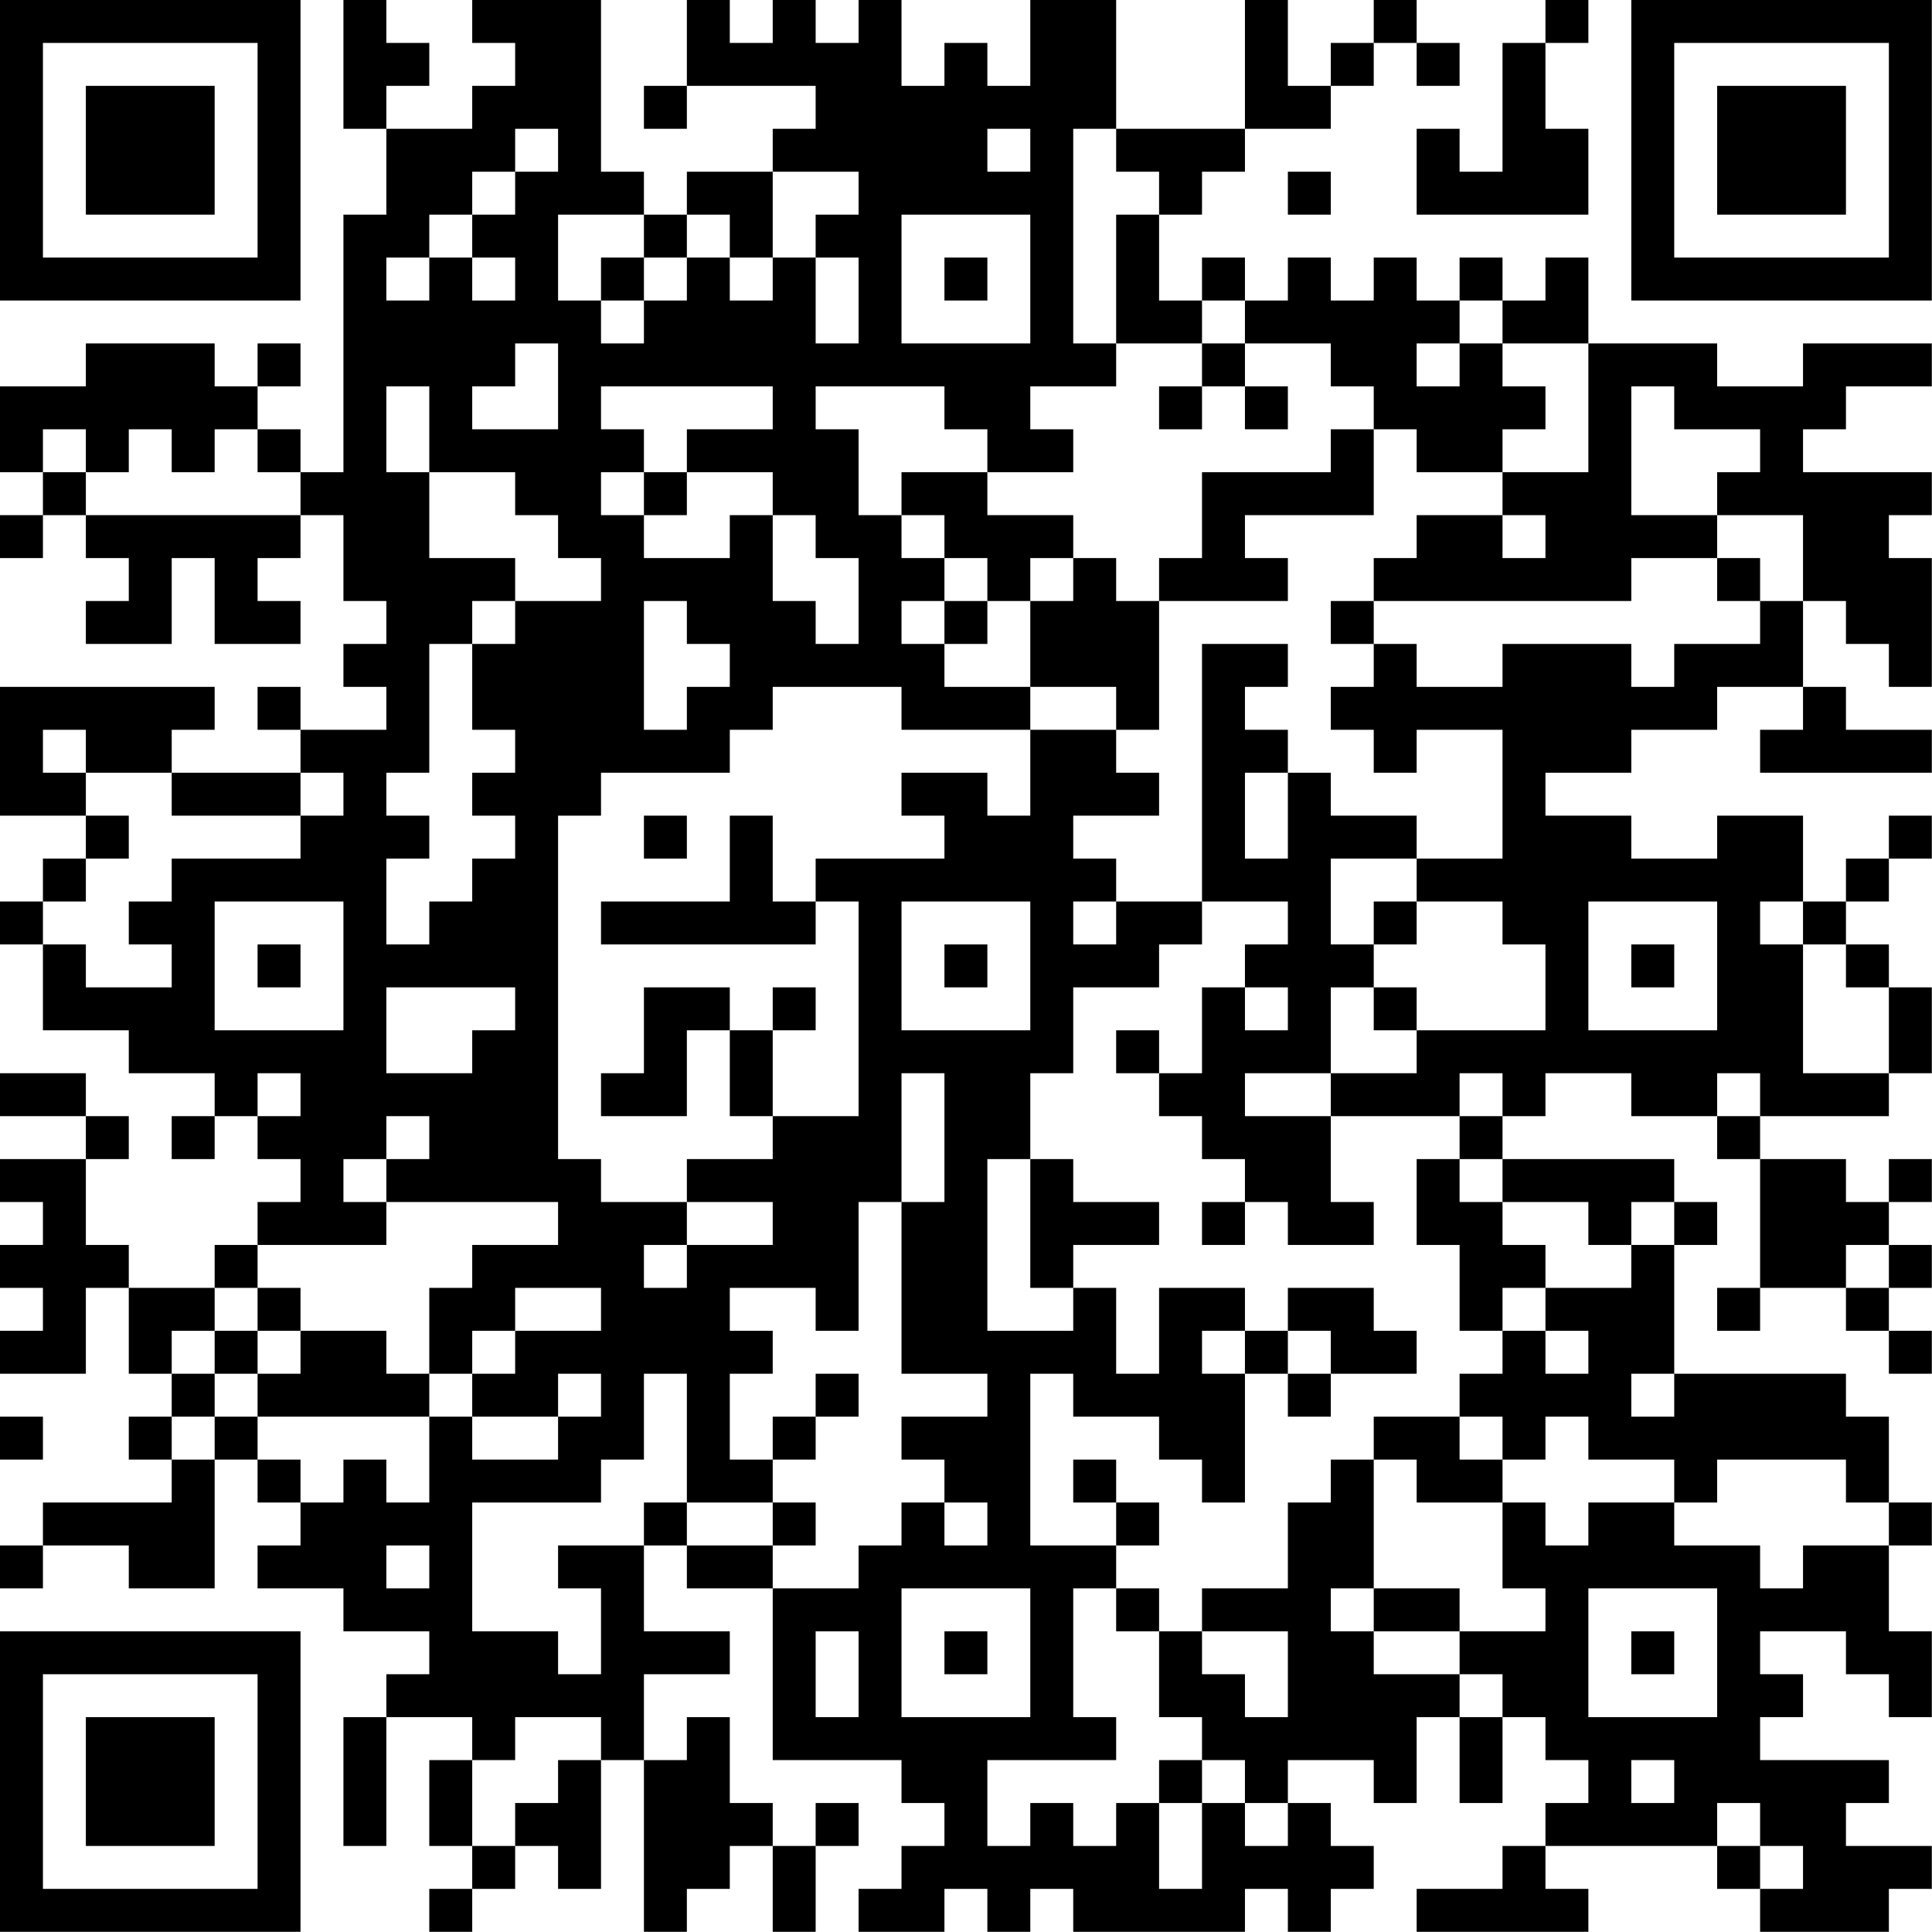 <?xml version="1.0" encoding="UTF-8"?>
<svg xmlns="http://www.w3.org/2000/svg" version="1.1" width="100" height="100" viewBox="0 0 100 100"><rect x="0" y="0" width="100" height="100" fill="#ffffff"/><g transform="scale(2.222)"><g transform="translate(0,0)"><path fill-rule="evenodd" d="M8 0L8 3L9 3L9 5L8 5L8 11L7 11L7 10L6 10L6 9L7 9L7 8L6 8L6 9L5 9L5 8L2 8L2 9L0 9L0 11L1 11L1 12L0 12L0 13L1 13L1 12L2 12L2 13L3 13L3 14L2 14L2 15L4 15L4 13L5 13L5 15L7 15L7 14L6 14L6 13L7 13L7 12L8 12L8 14L9 14L9 15L8 15L8 16L9 16L9 17L7 17L7 16L6 16L6 17L7 17L7 18L4 18L4 17L5 17L5 16L0 16L0 19L2 19L2 20L1 20L1 21L0 21L0 22L1 22L1 24L3 24L3 25L5 25L5 26L4 26L4 27L5 27L5 26L6 26L6 27L7 27L7 28L6 28L6 29L5 29L5 30L3 30L3 29L2 29L2 27L3 27L3 26L2 26L2 25L0 25L0 26L2 26L2 27L0 27L0 28L1 28L1 29L0 29L0 30L1 30L1 31L0 31L0 32L2 32L2 30L3 30L3 32L4 32L4 33L3 33L3 34L4 34L4 35L1 35L1 36L0 36L0 37L1 37L1 36L3 36L3 37L5 37L5 34L6 34L6 35L7 35L7 36L6 36L6 37L8 37L8 38L10 38L10 39L9 39L9 40L8 40L8 43L9 43L9 40L11 40L11 41L10 41L10 43L11 43L11 44L10 44L10 45L11 45L11 44L12 44L12 43L13 43L13 44L14 44L14 41L15 41L15 45L16 45L16 44L17 44L17 43L18 43L18 45L19 45L19 43L20 43L20 42L19 42L19 43L18 43L18 42L17 42L17 40L16 40L16 41L15 41L15 39L17 39L17 38L15 38L15 36L16 36L16 37L18 37L18 41L21 41L21 42L22 42L22 43L21 43L21 44L20 44L20 45L22 45L22 44L23 44L23 45L24 45L24 44L25 44L25 45L29 45L29 44L30 44L30 45L31 45L31 44L32 44L32 43L31 43L31 42L30 42L30 41L32 41L32 42L33 42L33 40L34 40L34 42L35 42L35 40L36 40L36 41L37 41L37 42L36 42L36 43L35 43L35 44L33 44L33 45L37 45L37 44L36 44L36 43L40 43L40 44L41 44L41 45L44 45L44 44L45 44L45 43L43 43L43 42L44 42L44 41L41 41L41 40L42 40L42 39L41 39L41 38L43 38L43 39L44 39L44 40L45 40L45 38L44 38L44 36L45 36L45 35L44 35L44 33L43 33L43 32L39 32L39 29L40 29L40 28L39 28L39 27L35 27L35 26L36 26L36 25L38 25L38 26L40 26L40 27L41 27L41 30L40 30L40 31L41 31L41 30L43 30L43 31L44 31L44 32L45 32L45 31L44 31L44 30L45 30L45 29L44 29L44 28L45 28L45 27L44 27L44 28L43 28L43 27L41 27L41 26L44 26L44 25L45 25L45 23L44 23L44 22L43 22L43 21L44 21L44 20L45 20L45 19L44 19L44 20L43 20L43 21L42 21L42 19L40 19L40 20L38 20L38 19L36 19L36 18L38 18L38 17L40 17L40 16L42 16L42 17L41 17L41 18L45 18L45 17L43 17L43 16L42 16L42 14L43 14L43 15L44 15L44 16L45 16L45 13L44 13L44 12L45 12L45 11L42 11L42 10L43 10L43 9L45 9L45 8L42 8L42 9L40 9L40 8L37 8L37 6L36 6L36 7L35 7L35 6L34 6L34 7L33 7L33 6L32 6L32 7L31 7L31 6L30 6L30 7L29 7L29 6L28 6L28 7L27 7L27 5L28 5L28 4L29 4L29 3L31 3L31 2L32 2L32 1L33 1L33 2L34 2L34 1L33 1L33 0L32 0L32 1L31 1L31 2L30 2L30 0L29 0L29 3L26 3L26 0L24 0L24 2L23 2L23 1L22 1L22 2L21 2L21 0L20 0L20 1L19 1L19 0L18 0L18 1L17 1L17 0L16 0L16 2L15 2L15 3L16 3L16 2L19 2L19 3L18 3L18 4L16 4L16 5L15 5L15 4L14 4L14 0L11 0L11 1L12 1L12 2L11 2L11 3L9 3L9 2L10 2L10 1L9 1L9 0ZM36 0L36 1L35 1L35 4L34 4L34 3L33 3L33 5L37 5L37 3L36 3L36 1L37 1L37 0ZM12 3L12 4L11 4L11 5L10 5L10 6L9 6L9 7L10 7L10 6L11 6L11 7L12 7L12 6L11 6L11 5L12 5L12 4L13 4L13 3ZM23 3L23 4L24 4L24 3ZM25 3L25 8L26 8L26 9L24 9L24 10L25 10L25 11L23 11L23 10L22 10L22 9L19 9L19 10L20 10L20 12L21 12L21 13L22 13L22 14L21 14L21 15L22 15L22 16L24 16L24 17L21 17L21 16L18 16L18 17L17 17L17 18L14 18L14 19L13 19L13 27L14 27L14 28L16 28L16 29L15 29L15 30L16 30L16 29L18 29L18 28L16 28L16 27L18 27L18 26L20 26L20 21L19 21L19 20L22 20L22 19L21 19L21 18L23 18L23 19L24 19L24 17L26 17L26 18L27 18L27 19L25 19L25 20L26 20L26 21L25 21L25 22L26 22L26 21L28 21L28 22L27 22L27 23L25 23L25 25L24 25L24 27L23 27L23 31L25 31L25 30L26 30L26 32L27 32L27 30L29 30L29 31L28 31L28 32L29 32L29 35L28 35L28 34L27 34L27 33L25 33L25 32L24 32L24 36L26 36L26 37L25 37L25 40L26 40L26 41L23 41L23 43L24 43L24 42L25 42L25 43L26 43L26 42L27 42L27 44L28 44L28 42L29 42L29 43L30 43L30 42L29 42L29 41L28 41L28 40L27 40L27 38L28 38L28 39L29 39L29 40L30 40L30 38L28 38L28 37L30 37L30 35L31 35L31 34L32 34L32 37L31 37L31 38L32 38L32 39L34 39L34 40L35 40L35 39L34 39L34 38L36 38L36 37L35 37L35 35L36 35L36 36L37 36L37 35L39 35L39 36L41 36L41 37L42 37L42 36L44 36L44 35L43 35L43 34L40 34L40 35L39 35L39 34L37 34L37 33L36 33L36 34L35 34L35 33L34 33L34 32L35 32L35 31L36 31L36 32L37 32L37 31L36 31L36 30L38 30L38 29L39 29L39 28L38 28L38 29L37 29L37 28L35 28L35 27L34 27L34 26L35 26L35 25L34 25L34 26L31 26L31 25L33 25L33 24L36 24L36 22L35 22L35 21L33 21L33 20L35 20L35 17L33 17L33 18L32 18L32 17L31 17L31 16L32 16L32 15L33 15L33 16L35 16L35 15L38 15L38 16L39 16L39 15L41 15L41 14L42 14L42 12L40 12L40 11L41 11L41 10L39 10L39 9L38 9L38 12L40 12L40 13L38 13L38 14L32 14L32 13L33 13L33 12L35 12L35 13L36 13L36 12L35 12L35 11L37 11L37 8L35 8L35 7L34 7L34 8L33 8L33 9L34 9L34 8L35 8L35 9L36 9L36 10L35 10L35 11L33 11L33 10L32 10L32 9L31 9L31 8L29 8L29 7L28 7L28 8L26 8L26 5L27 5L27 4L26 4L26 3ZM18 4L18 6L17 6L17 5L16 5L16 6L15 6L15 5L13 5L13 7L14 7L14 8L15 8L15 7L16 7L16 6L17 6L17 7L18 7L18 6L19 6L19 8L20 8L20 6L19 6L19 5L20 5L20 4ZM30 4L30 5L31 5L31 4ZM21 5L21 8L24 8L24 5ZM14 6L14 7L15 7L15 6ZM22 6L22 7L23 7L23 6ZM12 8L12 9L11 9L11 10L13 10L13 8ZM28 8L28 9L27 9L27 10L28 10L28 9L29 9L29 10L30 10L30 9L29 9L29 8ZM9 9L9 11L10 11L10 13L12 13L12 14L11 14L11 15L10 15L10 18L9 18L9 19L10 19L10 20L9 20L9 22L10 22L10 21L11 21L11 20L12 20L12 19L11 19L11 18L12 18L12 17L11 17L11 15L12 15L12 14L14 14L14 13L13 13L13 12L12 12L12 11L10 11L10 9ZM14 9L14 10L15 10L15 11L14 11L14 12L15 12L15 13L17 13L17 12L18 12L18 14L19 14L19 15L20 15L20 13L19 13L19 12L18 12L18 11L16 11L16 10L18 10L18 9ZM1 10L1 11L2 11L2 12L7 12L7 11L6 11L6 10L5 10L5 11L4 11L4 10L3 10L3 11L2 11L2 10ZM31 10L31 11L28 11L28 13L27 13L27 14L26 14L26 13L25 13L25 12L23 12L23 11L21 11L21 12L22 12L22 13L23 13L23 14L22 14L22 15L23 15L23 14L24 14L24 16L26 16L26 17L27 17L27 14L30 14L30 13L29 13L29 12L32 12L32 10ZM15 11L15 12L16 12L16 11ZM24 13L24 14L25 14L25 13ZM40 13L40 14L41 14L41 13ZM15 14L15 17L16 17L16 16L17 16L17 15L16 15L16 14ZM31 14L31 15L32 15L32 14ZM28 15L28 21L30 21L30 22L29 22L29 23L28 23L28 25L27 25L27 24L26 24L26 25L27 25L27 26L28 26L28 27L29 27L29 28L28 28L28 29L29 29L29 28L30 28L30 29L32 29L32 28L31 28L31 26L29 26L29 25L31 25L31 23L32 23L32 24L33 24L33 23L32 23L32 22L33 22L33 21L32 21L32 22L31 22L31 20L33 20L33 19L31 19L31 18L30 18L30 17L29 17L29 16L30 16L30 15ZM1 17L1 18L2 18L2 19L3 19L3 20L2 20L2 21L1 21L1 22L2 22L2 23L4 23L4 22L3 22L3 21L4 21L4 20L7 20L7 19L8 19L8 18L7 18L7 19L4 19L4 18L2 18L2 17ZM29 18L29 20L30 20L30 18ZM15 19L15 20L16 20L16 19ZM17 19L17 21L14 21L14 22L19 22L19 21L18 21L18 19ZM5 21L5 24L8 24L8 21ZM21 21L21 24L24 24L24 21ZM37 21L37 24L40 24L40 21ZM41 21L41 22L42 22L42 25L44 25L44 23L43 23L43 22L42 22L42 21ZM6 22L6 23L7 23L7 22ZM22 22L22 23L23 23L23 22ZM38 22L38 23L39 23L39 22ZM9 23L9 25L11 25L11 24L12 24L12 23ZM15 23L15 25L14 25L14 26L16 26L16 24L17 24L17 26L18 26L18 24L19 24L19 23L18 23L18 24L17 24L17 23ZM29 23L29 24L30 24L30 23ZM6 25L6 26L7 26L7 25ZM21 25L21 28L20 28L20 31L19 31L19 30L17 30L17 31L18 31L18 32L17 32L17 34L18 34L18 35L16 35L16 32L15 32L15 34L14 34L14 35L11 35L11 38L13 38L13 39L14 39L14 37L13 37L13 36L15 36L15 35L16 35L16 36L18 36L18 37L20 37L20 36L21 36L21 35L22 35L22 36L23 36L23 35L22 35L22 34L21 34L21 33L23 33L23 32L21 32L21 28L22 28L22 25ZM40 25L40 26L41 26L41 25ZM9 26L9 27L8 27L8 28L9 28L9 29L6 29L6 30L5 30L5 31L4 31L4 32L5 32L5 33L4 33L4 34L5 34L5 33L6 33L6 34L7 34L7 35L8 35L8 34L9 34L9 35L10 35L10 33L11 33L11 34L13 34L13 33L14 33L14 32L13 32L13 33L11 33L11 32L12 32L12 31L14 31L14 30L12 30L12 31L11 31L11 32L10 32L10 30L11 30L11 29L13 29L13 28L9 28L9 27L10 27L10 26ZM24 27L24 30L25 30L25 29L27 29L27 28L25 28L25 27ZM33 27L33 29L34 29L34 31L35 31L35 30L36 30L36 29L35 29L35 28L34 28L34 27ZM43 29L43 30L44 30L44 29ZM6 30L6 31L5 31L5 32L6 32L6 33L10 33L10 32L9 32L9 31L7 31L7 30ZM30 30L30 31L29 31L29 32L30 32L30 33L31 33L31 32L33 32L33 31L32 31L32 30ZM6 31L6 32L7 32L7 31ZM30 31L30 32L31 32L31 31ZM19 32L19 33L18 33L18 34L19 34L19 33L20 33L20 32ZM38 32L38 33L39 33L39 32ZM0 33L0 34L1 34L1 33ZM32 33L32 34L33 34L33 35L35 35L35 34L34 34L34 33ZM25 34L25 35L26 35L26 36L27 36L27 35L26 35L26 34ZM18 35L18 36L19 36L19 35ZM9 36L9 37L10 37L10 36ZM21 37L21 40L24 40L24 37ZM26 37L26 38L27 38L27 37ZM32 37L32 38L34 38L34 37ZM37 37L37 40L40 40L40 37ZM19 38L19 40L20 40L20 38ZM22 38L22 39L23 39L23 38ZM38 38L38 39L39 39L39 38ZM12 40L12 41L11 41L11 43L12 43L12 42L13 42L13 41L14 41L14 40ZM27 41L27 42L28 42L28 41ZM38 41L38 42L39 42L39 41ZM40 42L40 43L41 43L41 44L42 44L42 43L41 43L41 42ZM0 0L0 7L7 7L7 0ZM1 1L1 6L6 6L6 1ZM2 2L2 5L5 5L5 2ZM38 0L38 7L45 7L45 0ZM39 1L39 6L44 6L44 1ZM40 2L40 5L43 5L43 2ZM0 38L0 45L7 45L7 38ZM1 39L1 44L6 44L6 39ZM2 40L2 43L5 43L5 40Z" fill="#000000"/></g></g></svg>

